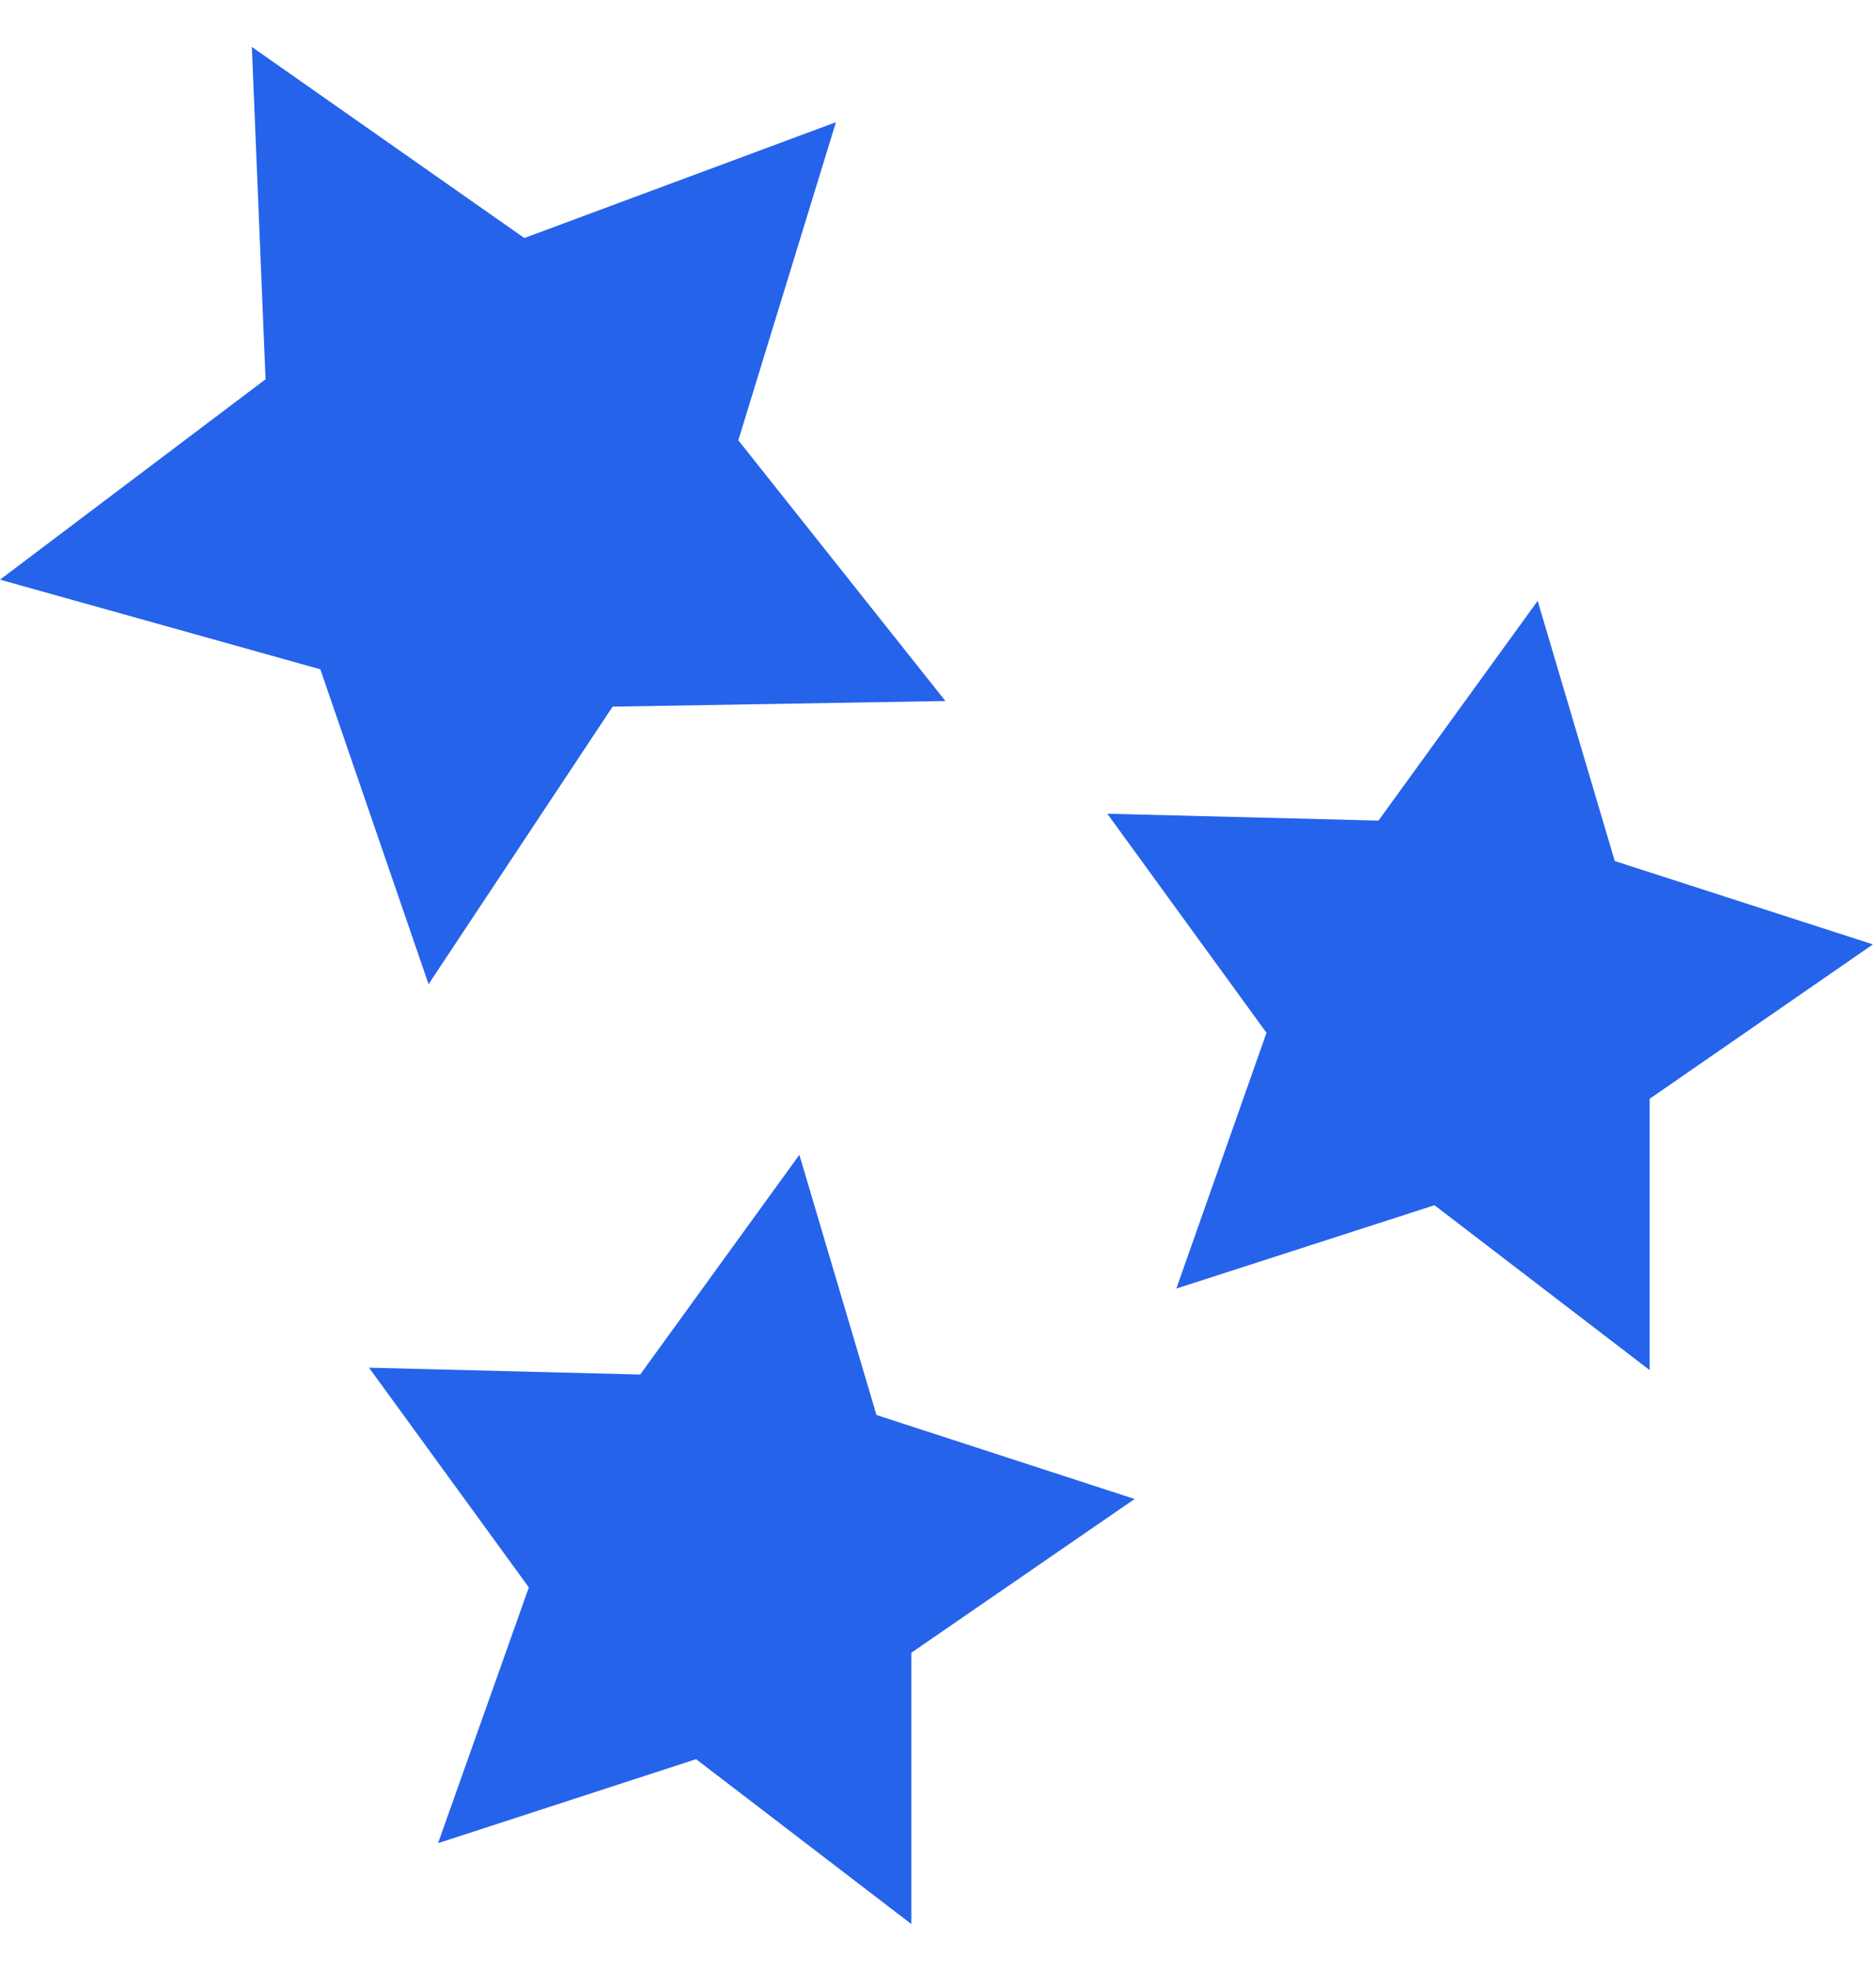 <svg width="20" height="21" viewBox="0 0 20 21" fill="none" xmlns="http://www.w3.org/2000/svg">
<path d="M7.421 18.743L9.716 20.5V17.609L12.096 15.971L9.344 15.076L8.522 12.304L6.825 14.645L3.934 14.572L5.638 16.913L4.67 19.638L7.421 18.743Z" fill="#2563EB"/>
<path d="M3.415 7.131L4.569 10.486L6.531 7.529L10.079 7.469L7.871 4.691L8.912 1.302L5.59 2.536L2.685 0.5L2.831 4.041L0 6.176L3.415 7.131Z" fill="#2563EB"/>
<path d="M12.541 13.729L15.293 12.841L17.587 14.598V11.707L19.967 10.062L17.215 9.174L16.393 6.402L14.696 8.743L11.805 8.67L13.502 11.004L12.541 13.729Z" fill="#2563EB"/>
</svg>

